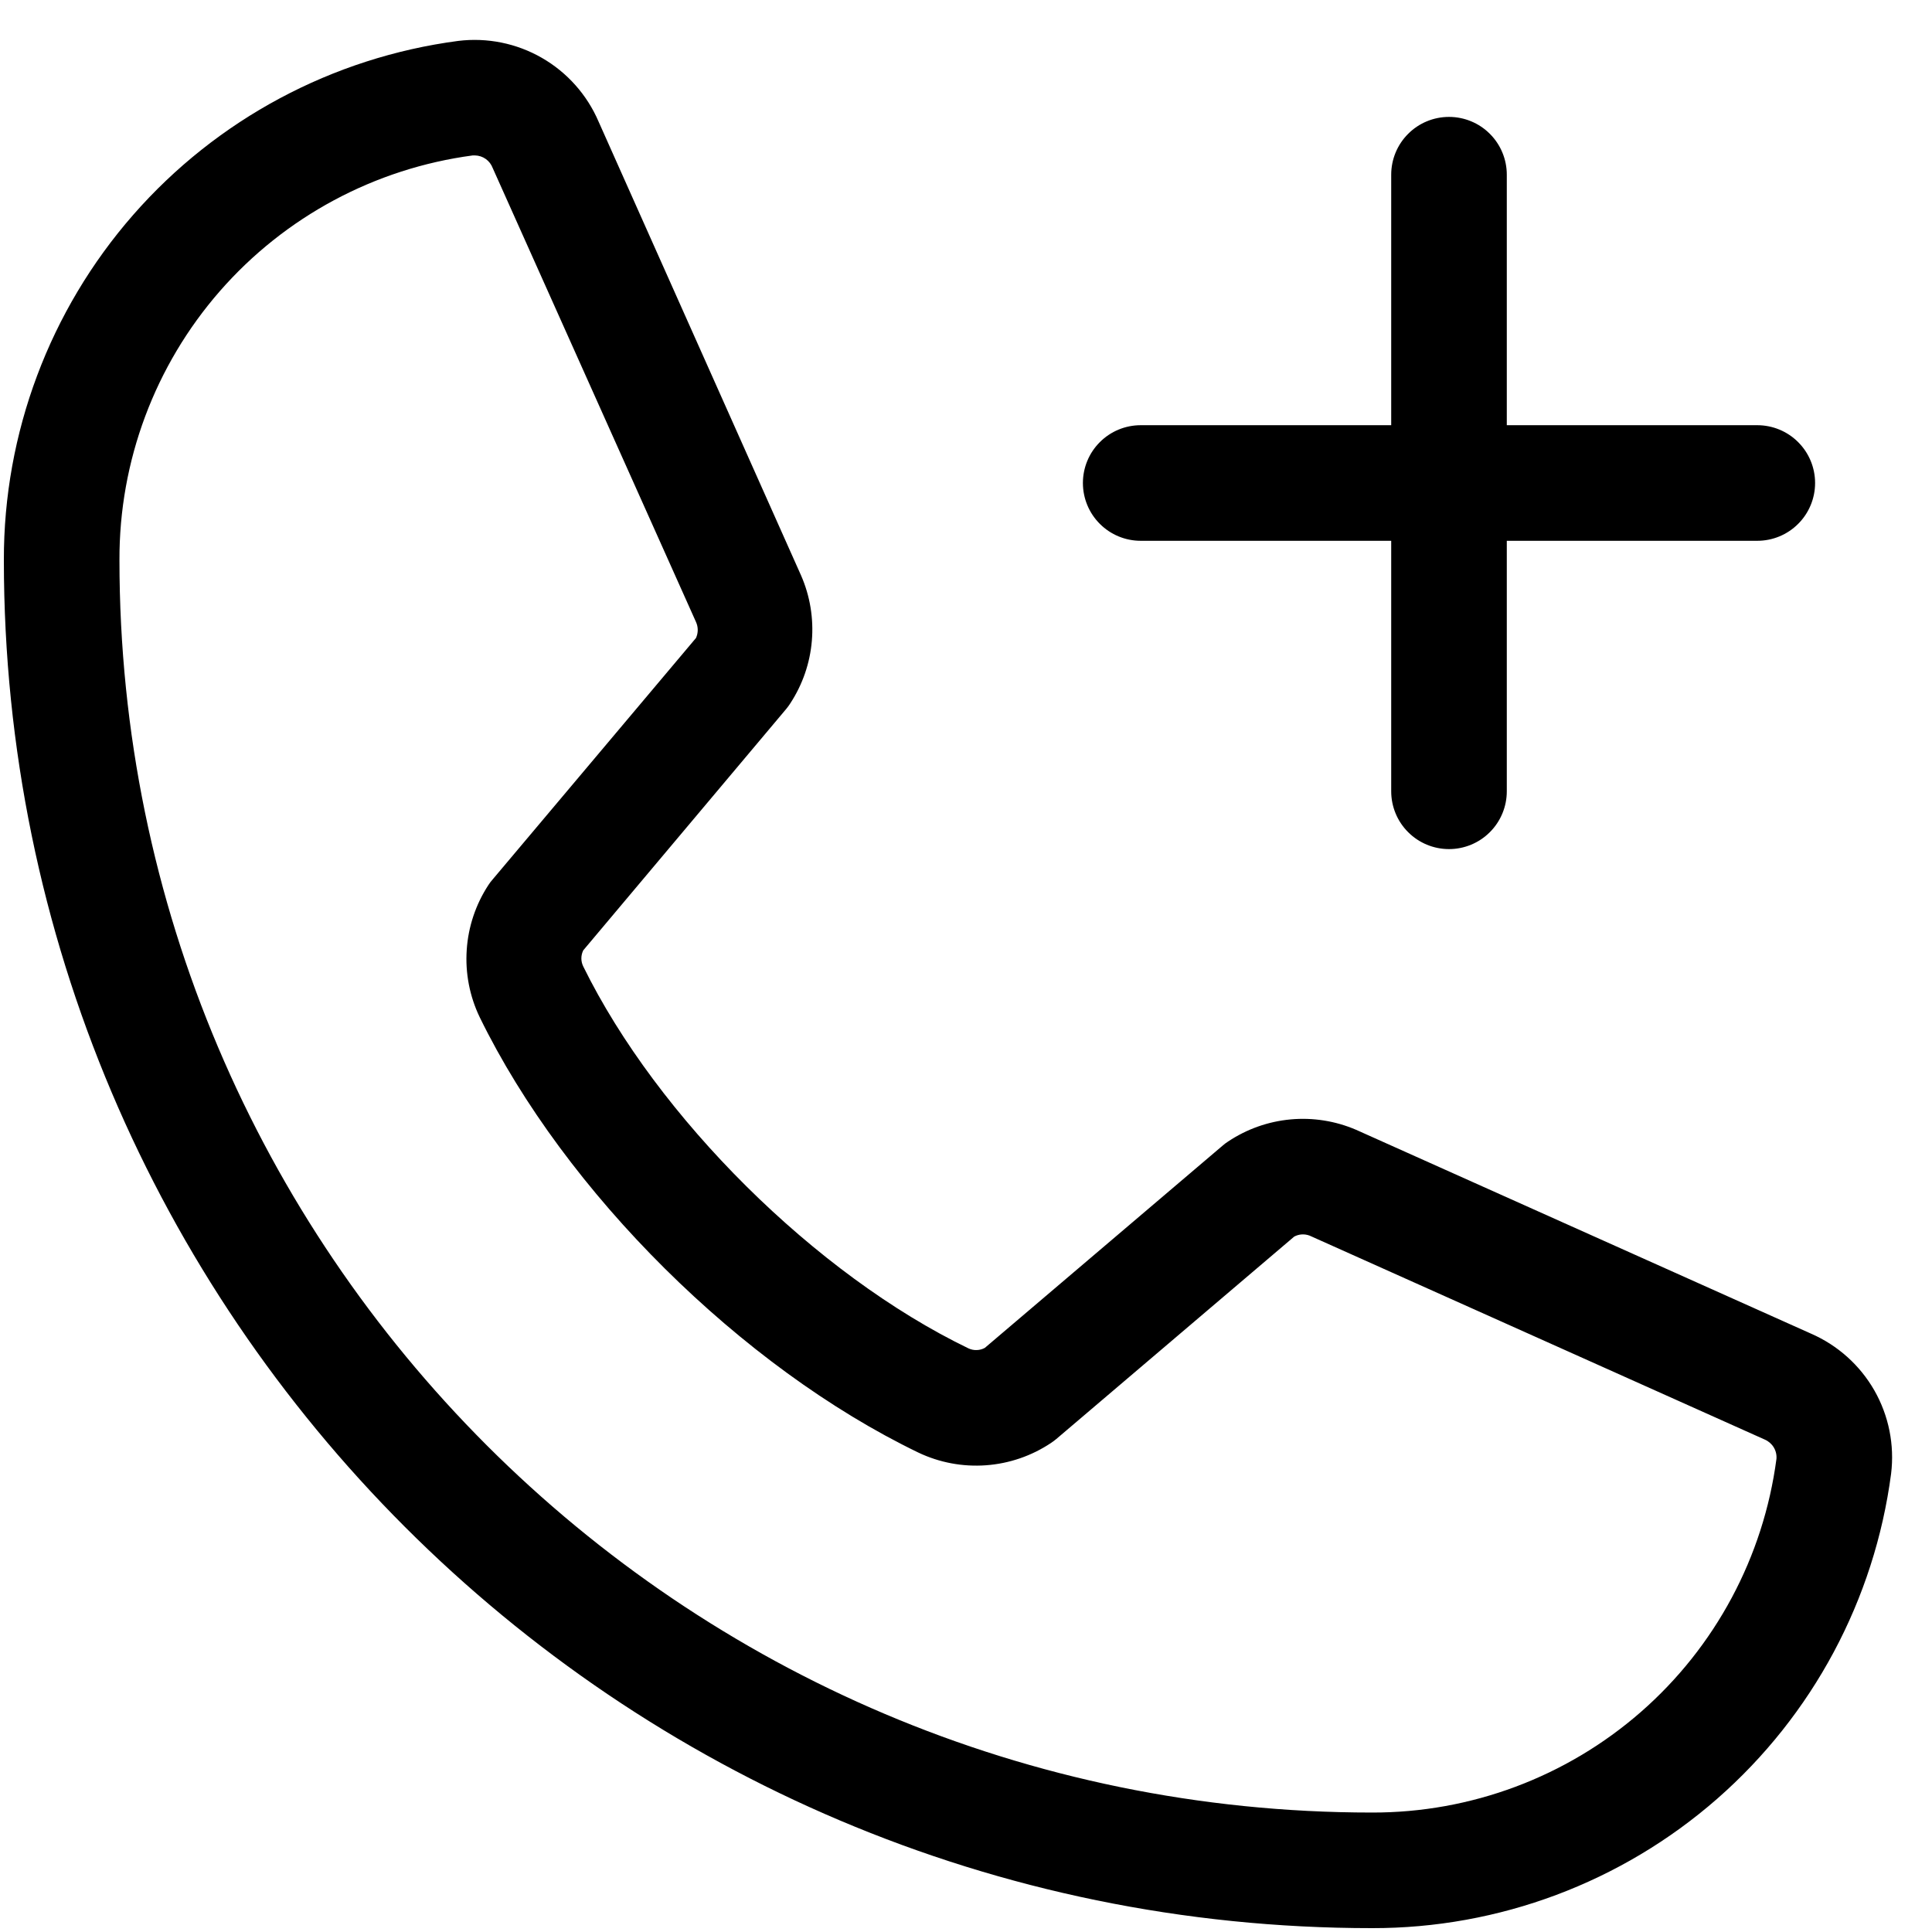 <svg xmlns="http://www.w3.org/2000/svg" width="47" height="47" viewBox="0 0 47 47" fill="none"><path d="M44.06 32.445L32.988 27.484C32.487 27.269 31.939 27.182 31.396 27.232C30.852 27.282 30.33 27.467 29.876 27.77C29.83 27.799 29.786 27.832 29.745 27.868L23.958 32.79C23.898 32.823 23.831 32.841 23.763 32.843C23.694 32.846 23.626 32.832 23.564 32.804C19.845 31.009 15.991 27.179 14.189 23.511C14.159 23.45 14.143 23.383 14.143 23.315C14.143 23.247 14.159 23.18 14.189 23.119L19.127 17.246C19.163 17.203 19.196 17.157 19.226 17.11C19.524 16.654 19.705 16.131 19.75 15.588C19.796 15.045 19.706 14.499 19.488 14L14.562 2.959C14.282 2.306 13.798 1.762 13.183 1.408C12.568 1.054 11.854 0.909 11.149 0.995C8.087 1.398 5.276 2.902 3.241 5.226C1.207 7.551 0.088 10.536 0.094 13.625C0.094 31.977 15.024 46.906 33.375 46.906C36.464 46.912 39.45 45.793 41.774 43.759C44.098 41.724 45.602 38.913 46.005 35.851C46.091 35.149 45.948 34.439 45.598 33.825C45.247 33.212 44.708 32.728 44.06 32.445ZM33.375 44.094C16.575 44.094 2.906 30.425 2.906 13.625C2.898 11.22 3.766 8.895 5.348 7.083C6.93 5.272 9.117 4.098 11.501 3.781H11.555C11.649 3.783 11.741 3.813 11.818 3.868C11.895 3.923 11.953 4 11.986 4.088L16.931 15.13C16.959 15.191 16.974 15.258 16.974 15.325C16.974 15.393 16.959 15.46 16.931 15.521L11.984 21.395C11.947 21.436 11.913 21.481 11.883 21.528C11.573 22.001 11.391 22.545 11.354 23.109C11.316 23.673 11.425 24.237 11.67 24.746C13.748 29.002 18.038 33.259 22.341 35.337C22.853 35.581 23.42 35.687 23.985 35.646C24.551 35.605 25.096 35.418 25.568 35.103C25.613 35.073 25.657 35.04 25.699 35.005L31.484 30.083C31.541 30.052 31.604 30.034 31.669 30.03C31.733 30.026 31.798 30.036 31.859 30.059L42.933 35.021C43.023 35.06 43.099 35.126 43.15 35.21C43.201 35.294 43.224 35.392 43.216 35.49C42.901 37.875 41.729 40.064 39.918 41.647C38.106 43.23 35.781 44.1 33.375 44.094ZM26.344 11.75C26.344 11.377 26.492 11.019 26.756 10.756C27.019 10.492 27.377 10.344 27.75 10.344H33.844V4.25C33.844 3.877 33.992 3.519 34.256 3.256C34.519 2.992 34.877 2.844 35.25 2.844C35.623 2.844 35.981 2.992 36.244 3.256C36.508 3.519 36.656 3.877 36.656 4.25V10.344H42.75C43.123 10.344 43.481 10.492 43.744 10.756C44.008 11.019 44.156 11.377 44.156 11.75C44.156 12.123 44.008 12.481 43.744 12.744C43.481 13.008 43.123 13.156 42.75 13.156H36.656V19.25C36.656 19.623 36.508 19.981 36.244 20.244C35.981 20.508 35.623 20.656 35.25 20.656C34.877 20.656 34.519 20.508 34.256 20.244C33.992 19.981 33.844 19.623 33.844 19.25V13.156H27.75C27.377 13.156 27.019 13.008 26.756 12.744C26.492 12.481 26.344 12.123 26.344 11.75Z" fill="black"></path></svg>